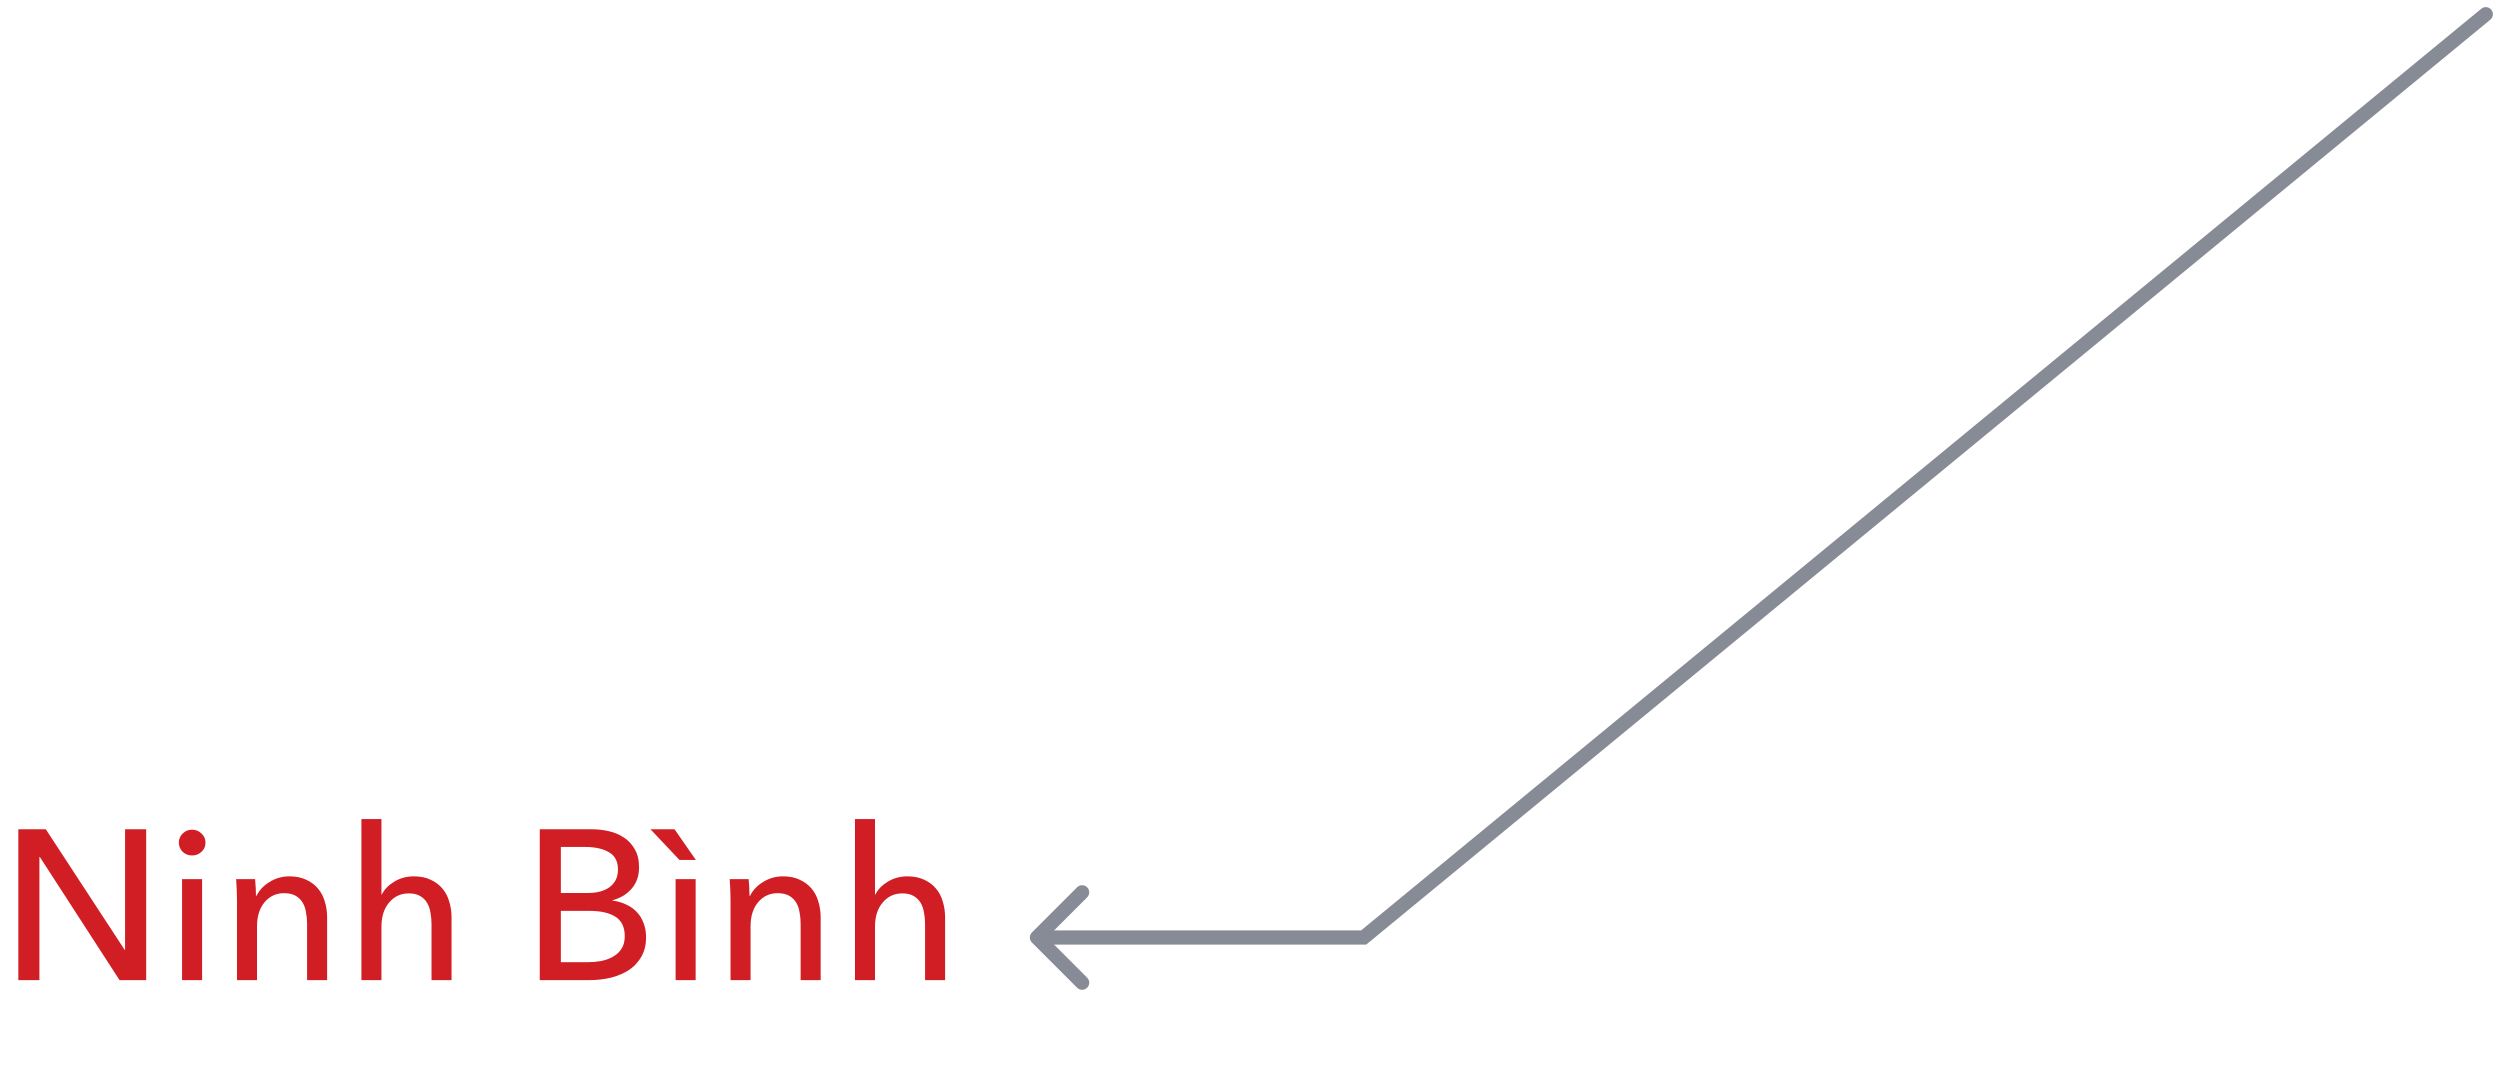 <svg width="176" height="75" viewBox="0 0 176 75" fill="none" xmlns="http://www.w3.org/2000/svg">
<path d="M175.318 1.387C175.531 1.211 175.562 0.896 175.386 0.683C175.211 0.47 174.896 0.439 174.682 0.615L175 1.001L175.318 1.387ZM72.646 65.646C72.451 65.842 72.451 66.158 72.646 66.354L75.828 69.535C76.024 69.731 76.34 69.731 76.535 69.535C76.731 69.34 76.731 69.024 76.535 68.828L73.707 66L76.535 63.172C76.731 62.976 76.731 62.66 76.535 62.465C76.34 62.269 76.024 62.269 75.828 62.465L72.646 65.646ZM96 66L96 66.5L96.179 66.5L96.318 66.386L96 66ZM175 1.001L174.682 0.615L95.682 65.614L96 66L96.318 66.386L175.318 1.387L175 1.001ZM96 66L96 65.5L73 65.5L73 66L73 66.5L96 66.5L96 66Z" fill="#878B96"/>
<path d="M8.775 66.87H8.805V58.38H10.29V69H8.415L2.805 60.33H2.775V69H1.29V58.38H3.225L8.775 66.87ZM14.227 69H12.817V61.89H14.227V69ZM14.467 59.325C14.467 59.585 14.372 59.8 14.182 59.97C14.002 60.14 13.782 60.225 13.522 60.225C13.262 60.225 13.042 60.14 12.862 59.97C12.682 59.79 12.592 59.575 12.592 59.325C12.592 59.065 12.682 58.85 12.862 58.68C13.042 58.5 13.262 58.41 13.522 58.41C13.782 58.41 14.002 58.5 14.182 58.68C14.372 58.85 14.467 59.065 14.467 59.325ZM17.959 61.89C17.979 62.07 17.994 62.275 18.004 62.505C18.014 62.725 18.019 62.91 18.019 63.06H18.064C18.154 62.87 18.274 62.695 18.424 62.535C18.584 62.365 18.764 62.22 18.964 62.1C19.164 61.97 19.384 61.87 19.624 61.8C19.864 61.73 20.114 61.695 20.374 61.695C20.834 61.695 21.229 61.775 21.559 61.935C21.889 62.085 22.164 62.29 22.384 62.55C22.604 62.81 22.764 63.115 22.864 63.465C22.974 63.815 23.029 64.19 23.029 64.59V69H21.619V65.055C21.619 64.765 21.594 64.49 21.544 64.23C21.504 63.97 21.424 63.74 21.304 63.54C21.184 63.34 21.019 63.18 20.809 63.06C20.599 62.94 20.329 62.88 19.999 62.88C19.439 62.88 18.979 63.095 18.619 63.525C18.269 63.945 18.094 64.51 18.094 65.22V69H16.684V63.42C16.684 63.23 16.679 62.985 16.669 62.685C16.659 62.385 16.644 62.12 16.624 61.89H17.959ZM26.884 62.97C27.054 62.62 27.344 62.32 27.754 62.07C28.164 61.82 28.624 61.695 29.134 61.695C29.594 61.695 29.989 61.775 30.319 61.935C30.649 62.085 30.924 62.29 31.144 62.55C31.364 62.81 31.524 63.115 31.624 63.465C31.734 63.815 31.789 64.19 31.789 64.59V69H30.379V65.07C30.379 64.78 30.354 64.505 30.304 64.245C30.264 63.985 30.184 63.755 30.064 63.555C29.944 63.355 29.779 63.195 29.569 63.075C29.369 62.955 29.104 62.895 28.774 62.895C28.214 62.895 27.754 63.11 27.394 63.54C27.034 63.96 26.854 64.525 26.854 65.235V69H25.444V57.66H26.854V62.97H26.884ZM37.999 58.38H41.659C42.059 58.38 42.459 58.425 42.859 58.515C43.259 58.605 43.614 58.755 43.924 58.965C44.244 59.175 44.499 59.45 44.689 59.79C44.889 60.13 44.989 60.555 44.989 61.065C44.989 61.655 44.819 62.15 44.479 62.55C44.139 62.95 43.689 63.225 43.129 63.375V63.405C43.469 63.445 43.784 63.535 44.074 63.675C44.364 63.805 44.614 63.98 44.824 64.2C45.034 64.42 45.194 64.68 45.304 64.98C45.424 65.28 45.484 65.615 45.484 65.985C45.484 66.495 45.379 66.94 45.169 67.32C44.959 67.7 44.674 68.015 44.314 68.265C43.954 68.505 43.529 68.69 43.039 68.82C42.559 68.94 42.044 69 41.494 69H37.999V58.38ZM39.484 62.865H41.419C41.699 62.865 41.964 62.835 42.214 62.775C42.474 62.705 42.699 62.605 42.889 62.475C43.079 62.335 43.229 62.165 43.339 61.965C43.449 61.755 43.504 61.505 43.504 61.215C43.504 60.645 43.294 60.24 42.874 60C42.454 59.75 41.889 59.625 41.179 59.625H39.484V62.865ZM39.484 67.74H41.344C41.654 67.74 41.964 67.715 42.274 67.665C42.594 67.605 42.879 67.505 43.129 67.365C43.389 67.225 43.594 67.04 43.744 66.81C43.904 66.57 43.984 66.27 43.984 65.91C43.984 65.28 43.769 64.825 43.339 64.545C42.909 64.265 42.289 64.125 41.479 64.125H39.484V67.74ZM48.973 69H47.563V61.89H48.973V69ZM45.793 58.38H47.488L48.988 60.54H47.833L45.793 58.38ZM52.705 61.89C52.725 62.07 52.74 62.275 52.75 62.505C52.76 62.725 52.765 62.91 52.765 63.06H52.81C52.9 62.87 53.02 62.695 53.17 62.535C53.33 62.365 53.51 62.22 53.71 62.1C53.91 61.97 54.13 61.87 54.37 61.8C54.61 61.73 54.86 61.695 55.12 61.695C55.58 61.695 55.975 61.775 56.305 61.935C56.635 62.085 56.91 62.29 57.13 62.55C57.35 62.81 57.51 63.115 57.61 63.465C57.72 63.815 57.775 64.19 57.775 64.59V69H56.365V65.055C56.365 64.765 56.34 64.49 56.29 64.23C56.25 63.97 56.17 63.74 56.05 63.54C55.93 63.34 55.765 63.18 55.555 63.06C55.345 62.94 55.075 62.88 54.745 62.88C54.185 62.88 53.725 63.095 53.365 63.525C53.015 63.945 52.84 64.51 52.84 65.22V69H51.43V63.42C51.43 63.23 51.425 62.985 51.415 62.685C51.405 62.385 51.39 62.12 51.37 61.89H52.705ZM61.63 62.97C61.8 62.62 62.09 62.32 62.5 62.07C62.91 61.82 63.37 61.695 63.88 61.695C64.34 61.695 64.735 61.775 65.065 61.935C65.395 62.085 65.67 62.29 65.89 62.55C66.11 62.81 66.27 63.115 66.37 63.465C66.48 63.815 66.535 64.19 66.535 64.59V69H65.125V65.07C65.125 64.78 65.1 64.505 65.05 64.245C65.01 63.985 64.93 63.755 64.81 63.555C64.69 63.355 64.525 63.195 64.315 63.075C64.115 62.955 63.85 62.895 63.52 62.895C62.96 62.895 62.5 63.11 62.14 63.54C61.78 63.96 61.6 64.525 61.6 65.235V69H60.19V57.66H61.6V62.97H61.63Z" fill="#D11E25"/>
</svg>
